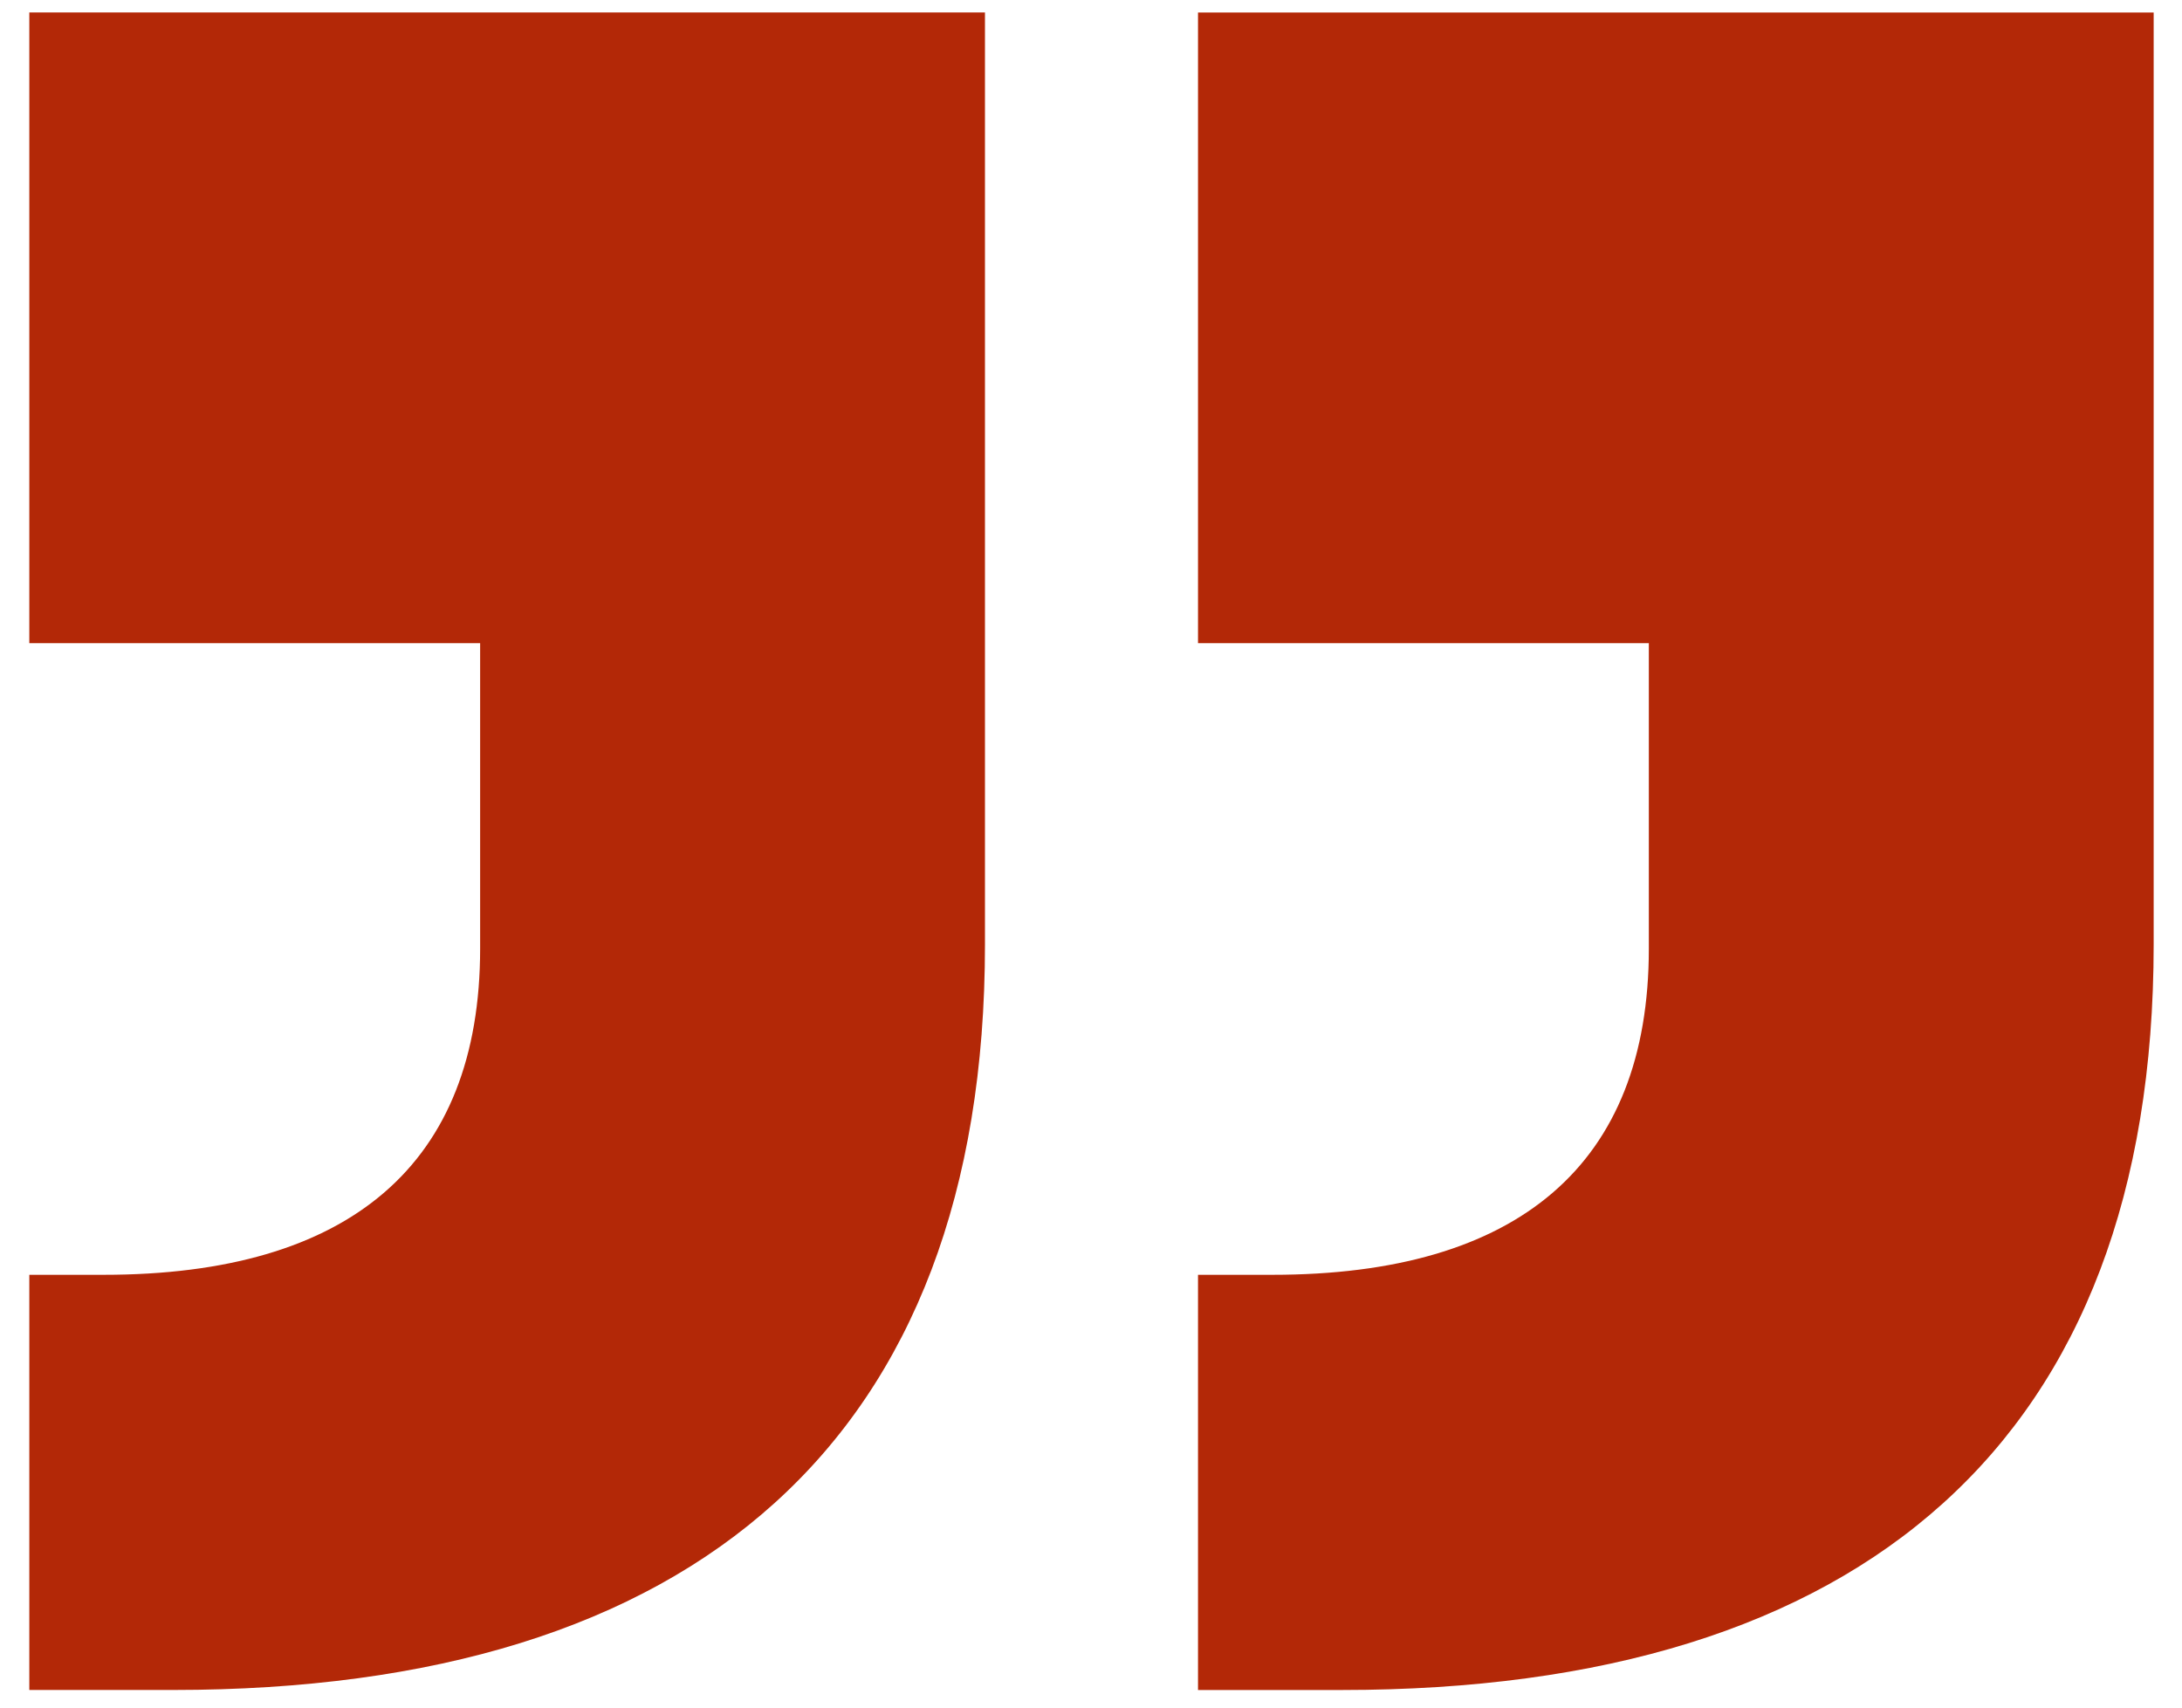 <svg width="69" height="54" viewBox="0 0 69 54" fill="none" xmlns="http://www.w3.org/2000/svg">
<path d="M0.927 20.34V0.394H31.147V29.864C31.147 45.539 21.96 53.443 5.482 53.443H0.927V40.314H3.278C11.048 40.314 15.183 36.827 15.183 29.998V20.338H0.927V20.34Z" fill="#B32807"/>
<path d="M37.884 20.34V0.395H68.104V29.864C68.104 45.539 58.917 53.444 42.439 53.444H37.884V40.314H40.235C48.005 40.314 52.14 36.827 52.14 29.998V20.338H37.884V20.34Z" fill="#B32807"/>
</svg>
